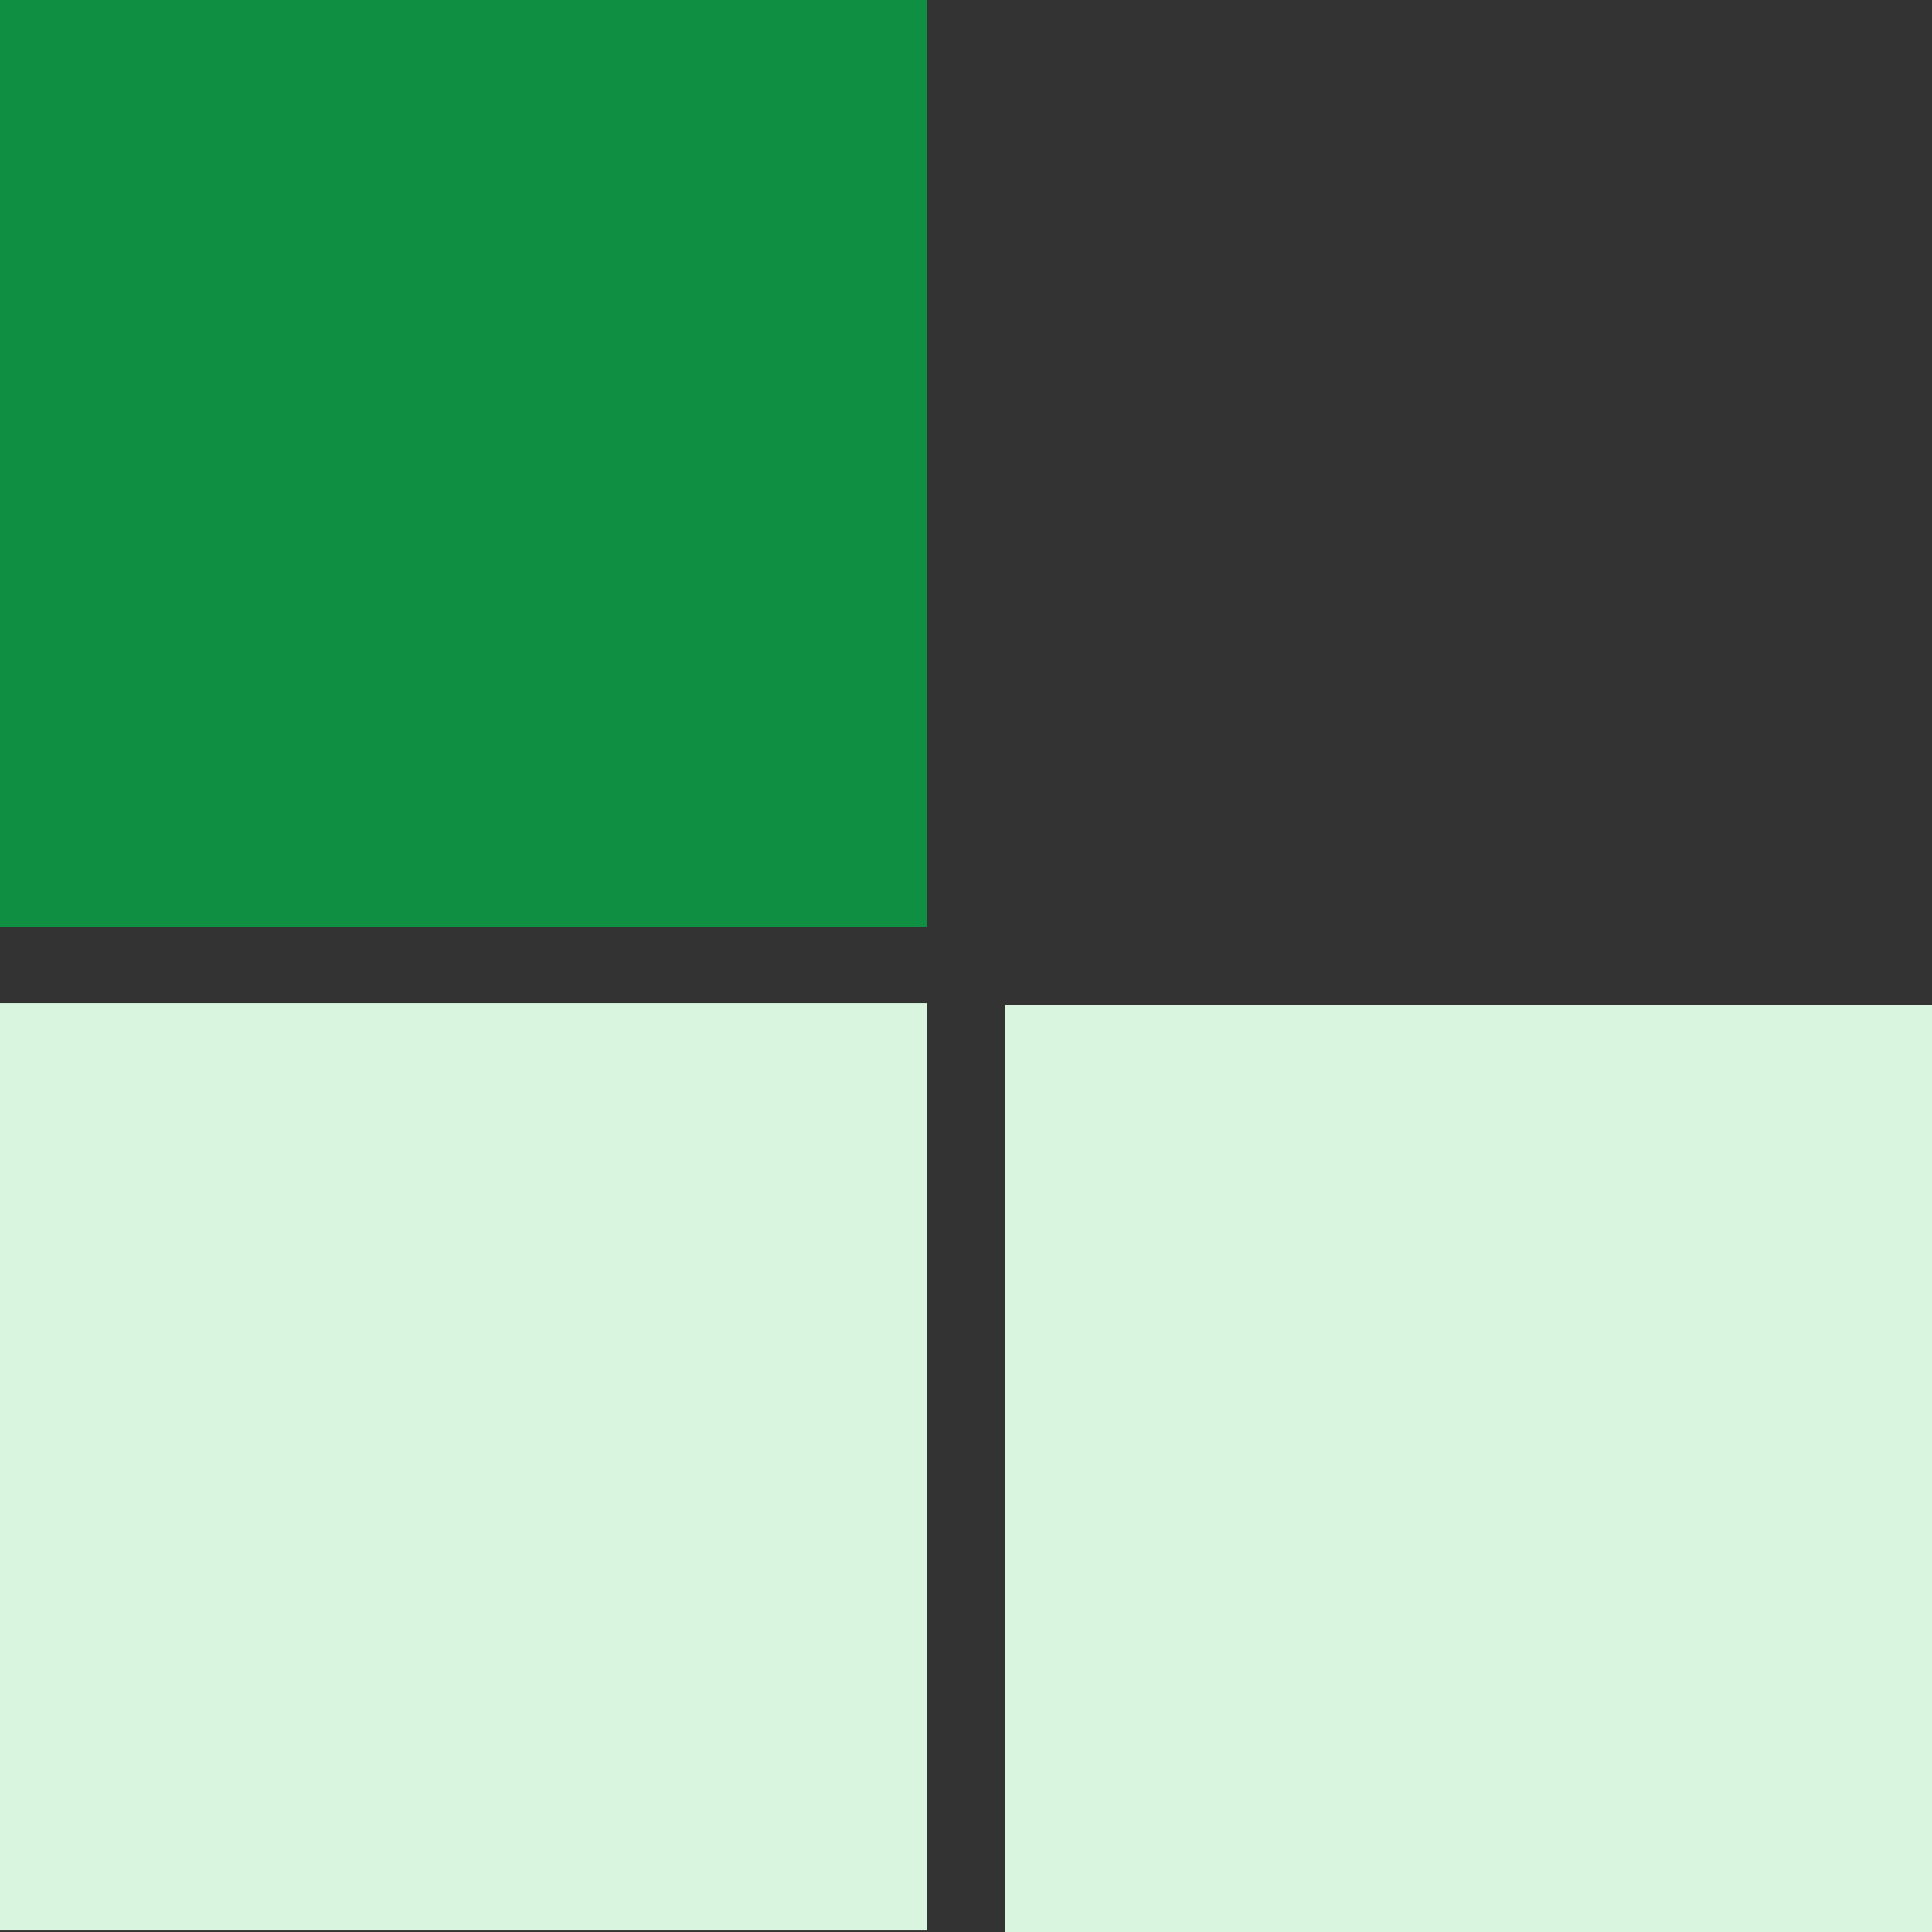 <svg width="52" height="52" viewBox="0 0 52 52" fill="none" xmlns="http://www.w3.org/2000/svg">
<rect x="0" y="0" width="52" height="52" fill="#333333" stroke="none"/>
<rect y="27" width="24.96" height="24.96" fill="#D9F5DF"/>
<rect width="24.96" height="24.96" fill="#0E8F42"/>
<rect x="27.04" y="27.041" width="24.96" height="24.96" fill="#D9F5DF"/>
</svg>
